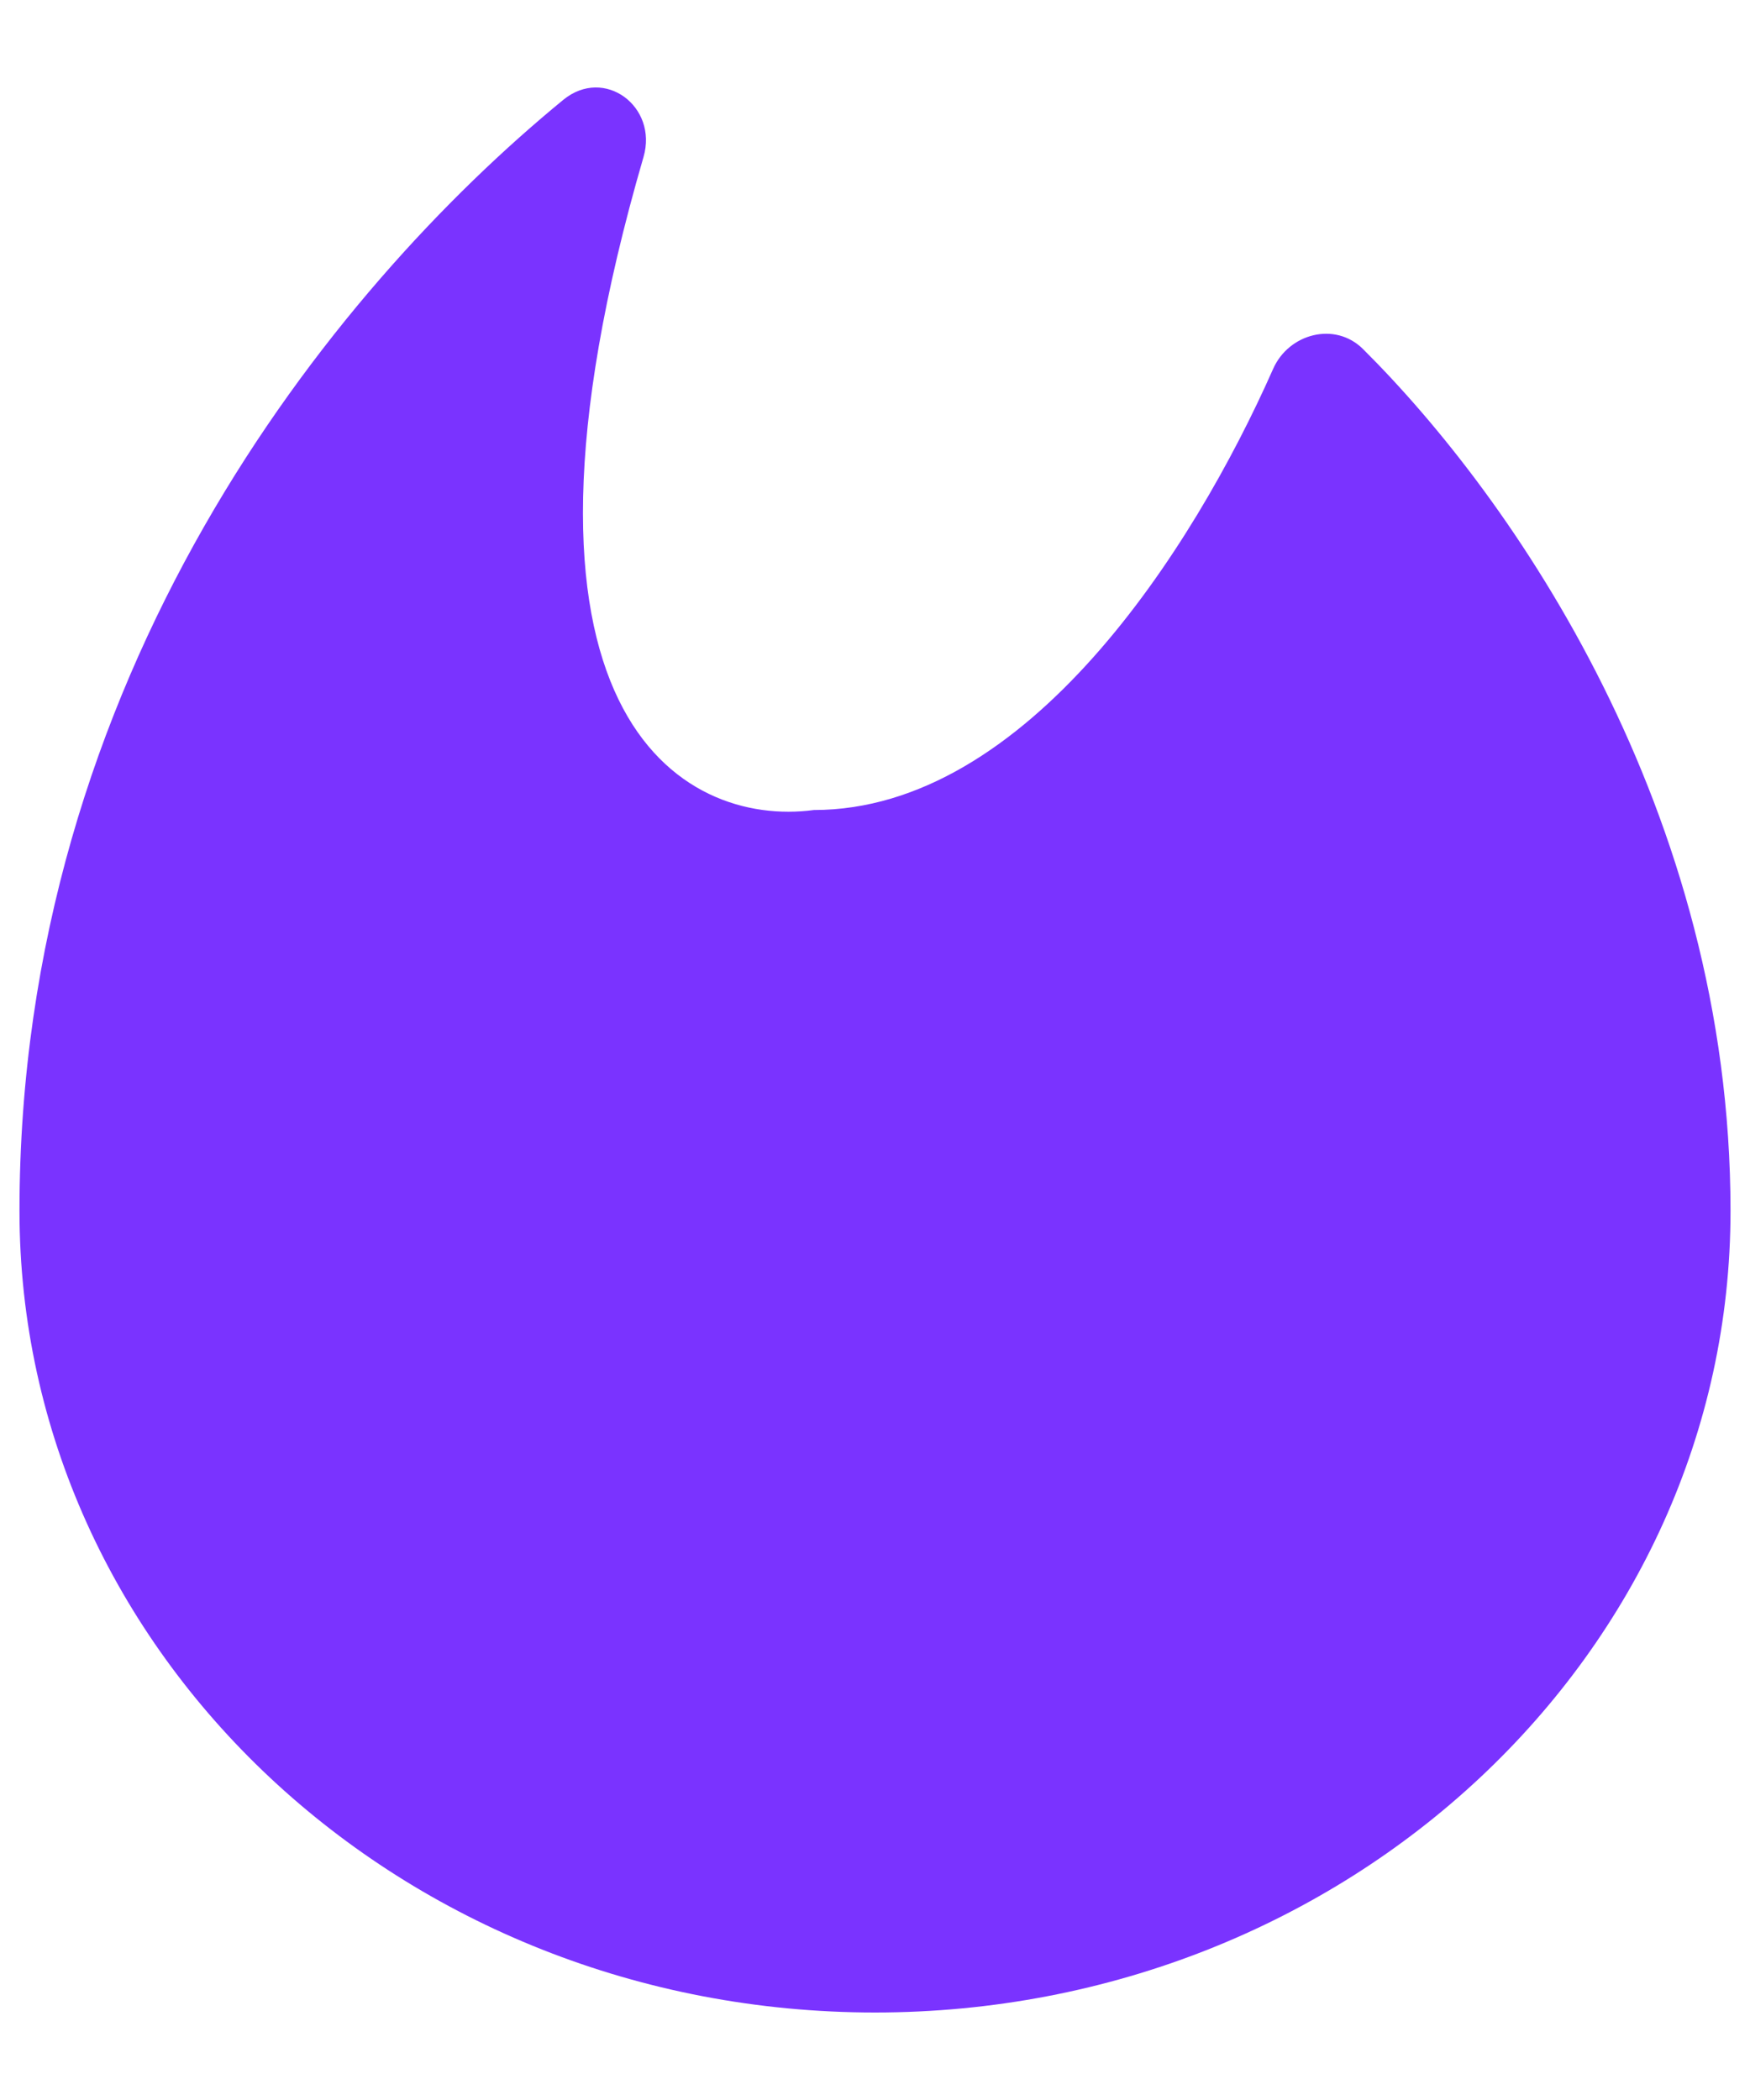 <svg xmlns="http://www.w3.org/2000/svg" width="15" height="18" fill="none"><path fill="#7A33FF" d="M7.5 17.25c4.05 0 7.333-3.076 7.333-6.871 0-3.43-1.865-6.11-3.151-7.388-.239-.237-.636-.133-.77.172-.686 1.55-2.112 3.78-3.936 3.78-1.128.151-2.852-.814-1.46-5.598.125-.431-.335-.777-.687-.49-2 1.64-4.662 4.947-4.662 9.524 0 3.795 3.283 6.871 7.333 6.871Z"/></svg>